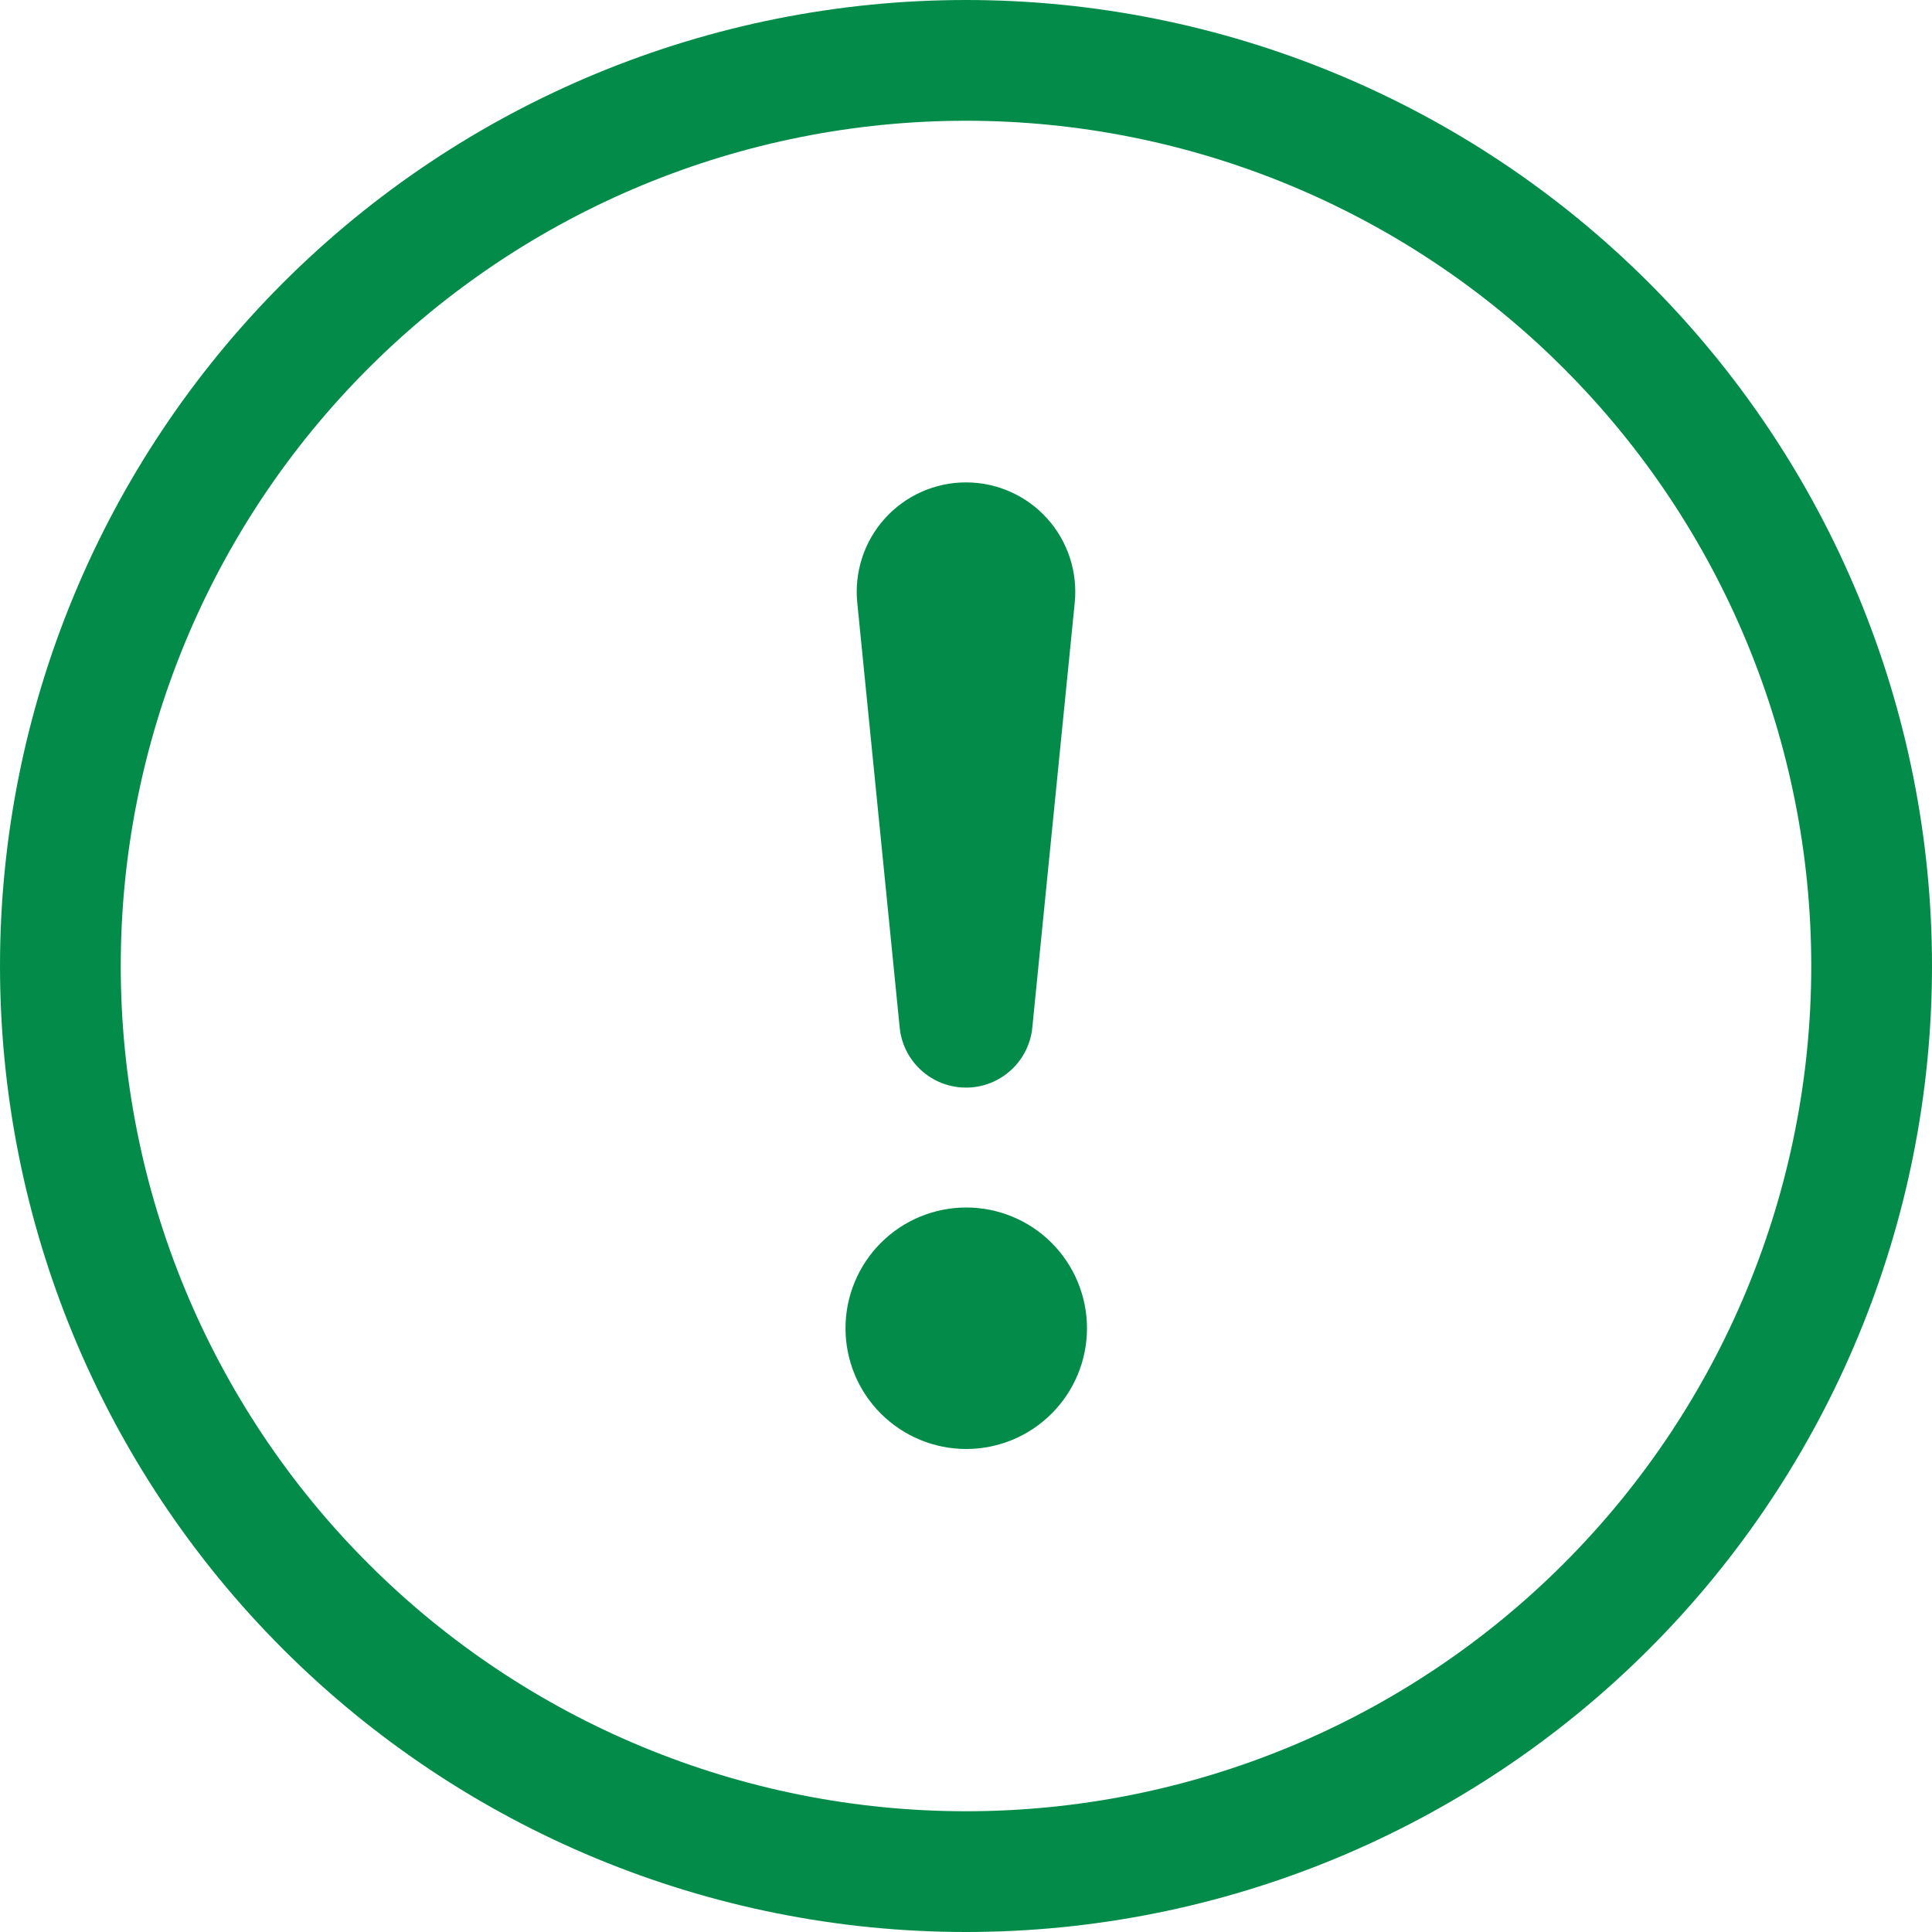 <?xml version="1.0" encoding="UTF-8"?> <svg xmlns="http://www.w3.org/2000/svg" width="54" height="54" viewBox="0 0 54 54" fill="none"> <g clip-path="url(#clip0_114_153)"> <path d="M27 50.625C20.734 50.625 14.725 48.136 10.295 43.705C5.864 39.275 3.375 33.266 3.375 27C3.375 20.734 5.864 14.725 10.295 10.295C14.725 5.864 20.734 3.375 27 3.375C33.266 3.375 39.275 5.864 43.705 10.295C48.136 14.725 50.625 20.734 50.625 27C50.625 33.266 48.136 39.275 43.705 43.705C39.275 48.136 33.266 50.625 27 50.625ZM27 54C34.161 54 41.028 51.155 46.092 46.092C51.155 41.028 54 34.161 54 27C54 19.839 51.155 12.972 46.092 7.908C41.028 2.845 34.161 0 27 0C19.839 0 12.972 2.845 7.908 7.908C2.845 12.972 0 19.839 0 27C0 34.161 2.845 41.028 7.908 46.092C12.972 51.155 19.839 54 27 54Z" fill="#038C49"></path> <path d="M23.632 37.125C23.632 36.682 23.719 36.243 23.889 35.834C24.058 35.424 24.307 35.052 24.62 34.739C24.934 34.425 25.306 34.176 25.715 34.007C26.125 33.837 26.564 33.75 27.007 33.75C27.45 33.75 27.889 33.837 28.298 34.007C28.708 34.176 29.08 34.425 29.393 34.739C29.707 35.052 29.955 35.424 30.125 35.834C30.294 36.243 30.382 36.682 30.382 37.125C30.382 38.02 30.026 38.879 29.393 39.511C28.76 40.144 27.902 40.5 27.007 40.5C26.112 40.5 25.253 40.144 24.62 39.511C23.987 38.879 23.632 38.02 23.632 37.125ZM23.962 16.858C23.918 16.432 23.963 16.002 24.095 15.595C24.227 15.187 24.443 14.812 24.73 14.494C25.016 14.176 25.366 13.921 25.757 13.747C26.148 13.573 26.572 13.483 27 13.483C27.428 13.483 27.852 13.573 28.243 13.747C28.634 13.921 28.984 14.176 29.27 14.494C29.557 14.812 29.773 15.187 29.905 15.595C30.037 16.002 30.082 16.432 30.038 16.858L28.856 28.694C28.817 29.159 28.604 29.592 28.26 29.908C27.916 30.224 27.467 30.399 27 30.399C26.533 30.399 26.084 30.224 25.74 29.908C25.396 29.592 25.183 29.159 25.144 28.694L23.962 16.858Z" fill="#038C49"></path> </g> <defs> <clipPath id="clip0_114_153"> <rect width="54" height="54" fill="white"></rect> </clipPath> </defs> </svg> 